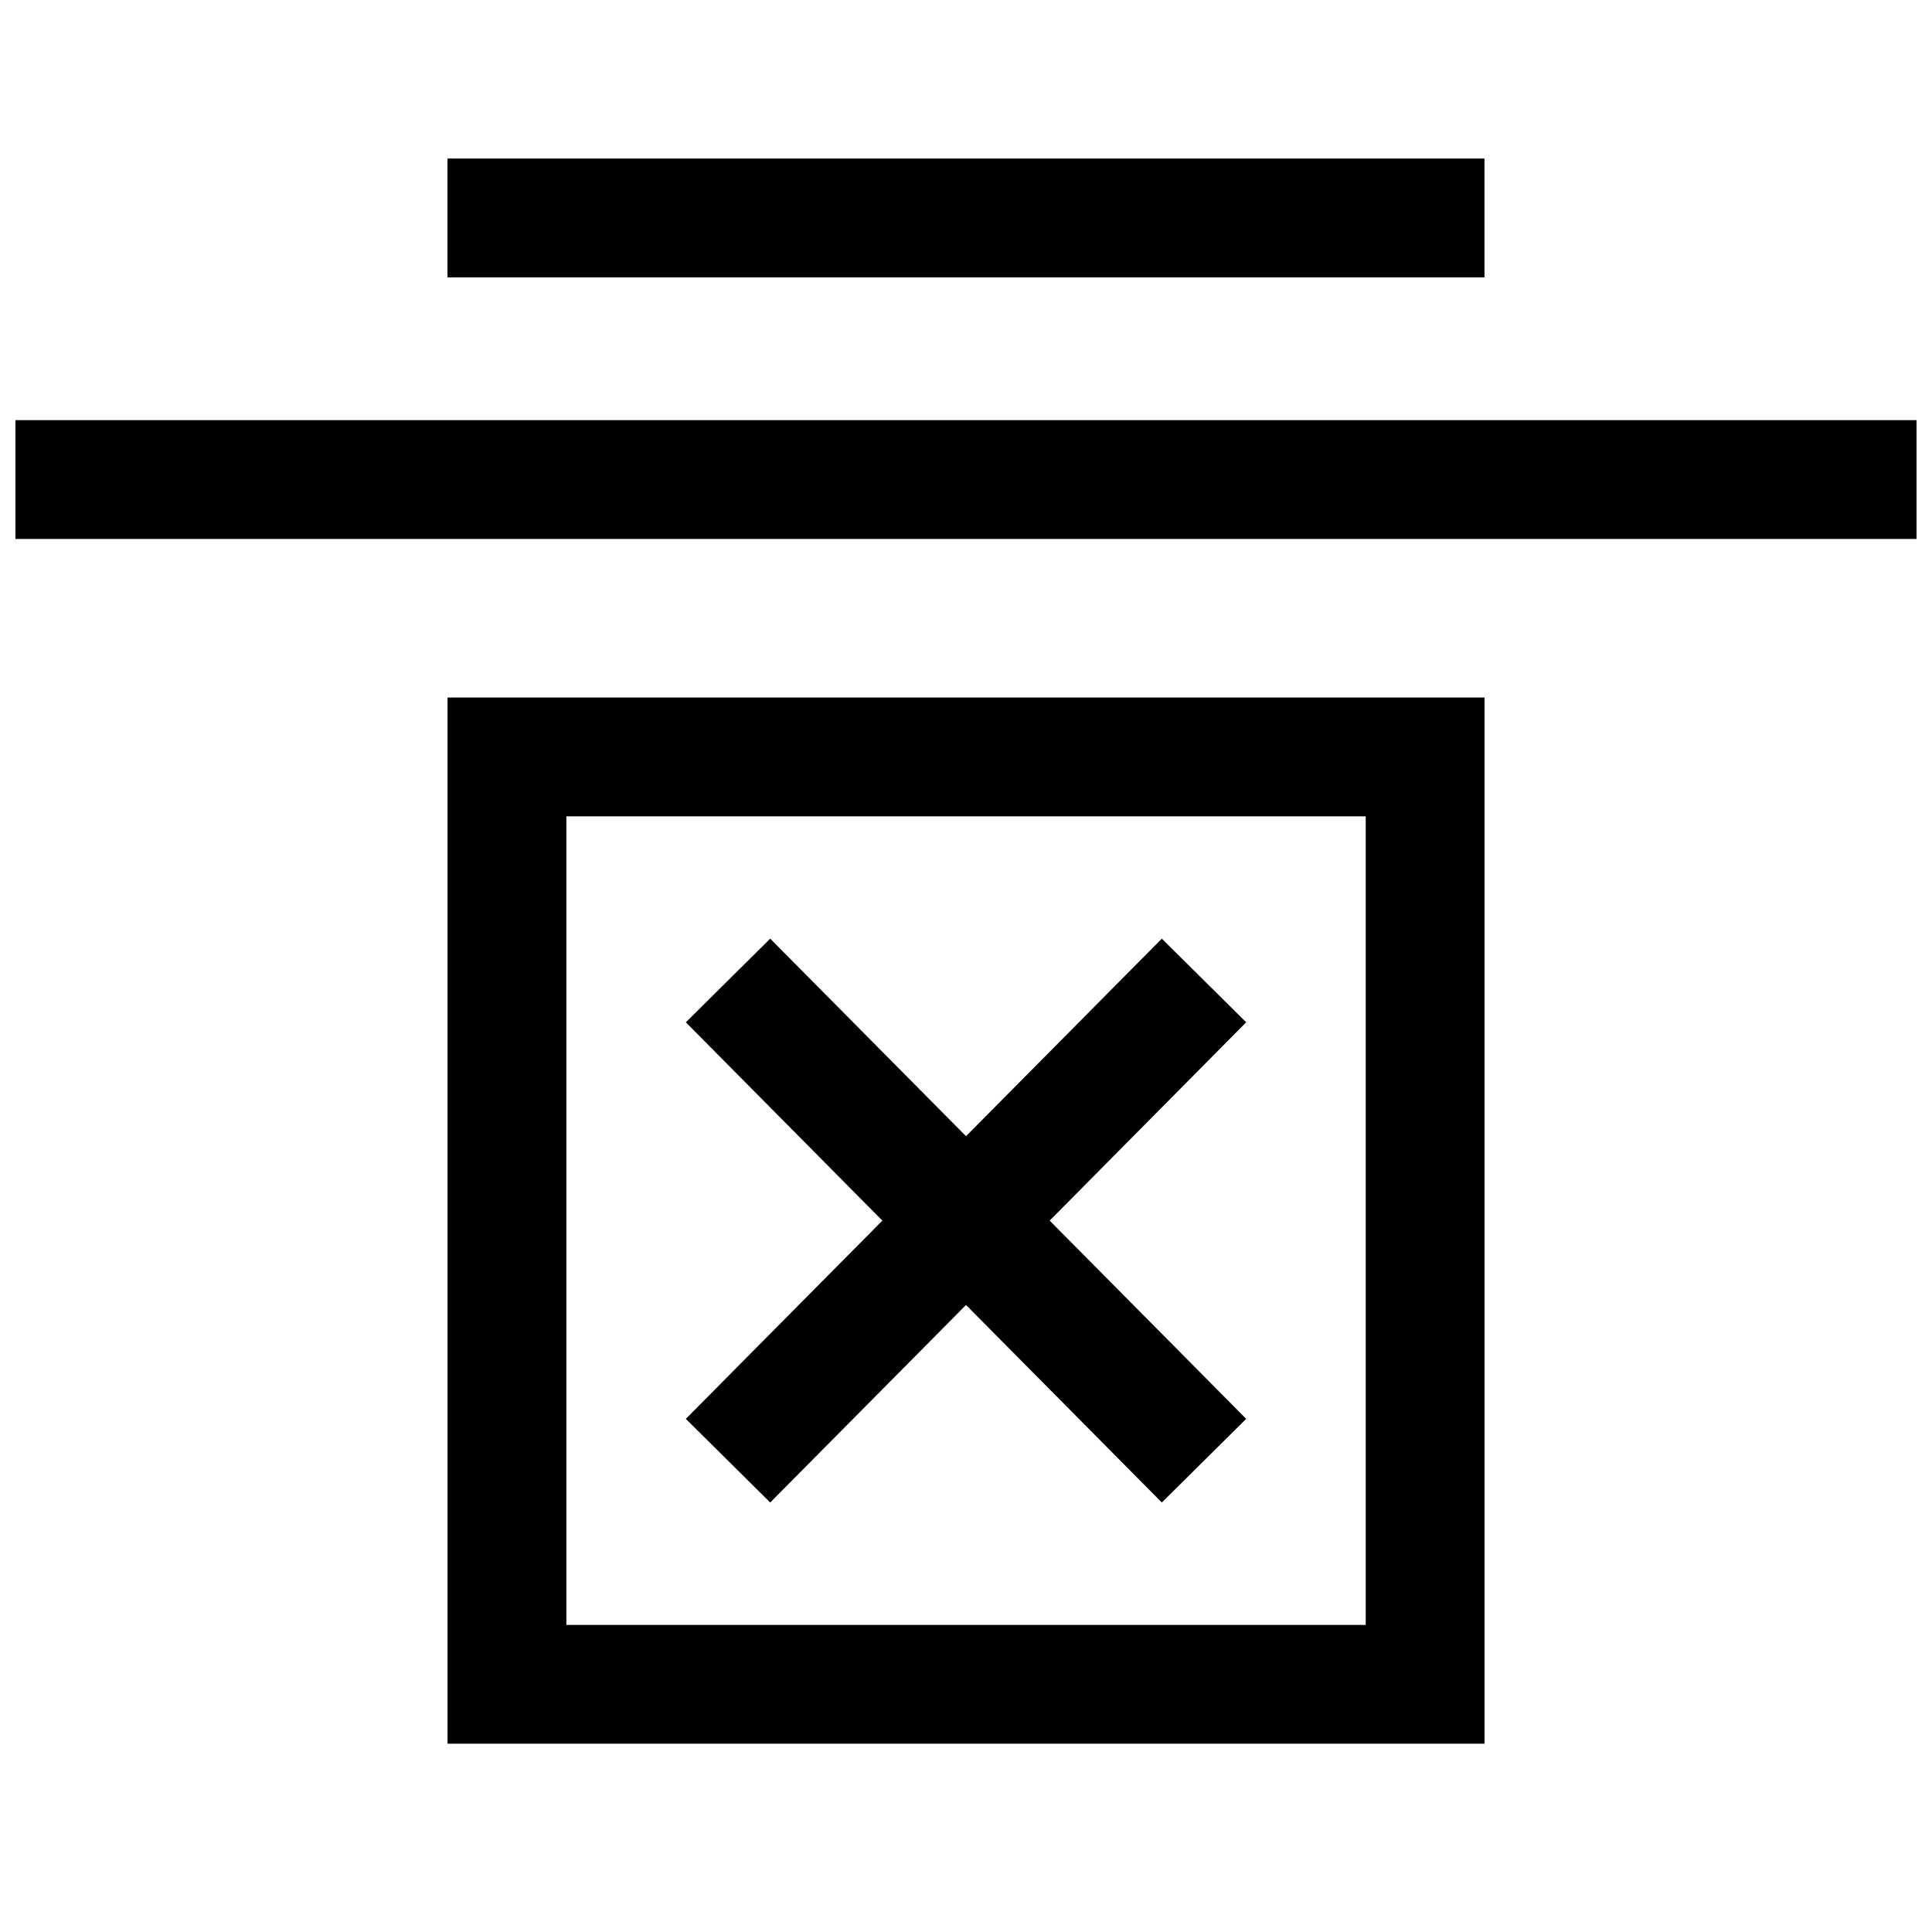 <?xml version="1.0" encoding="UTF-8"?>
<!-- Uploaded to: ICON Repo, www.iconrepo.com, Generator: ICON Repo Mixer Tools -->
<svg width="800px" height="800px" version="1.1" viewBox="144 144 512 512" xmlns="http://www.w3.org/2000/svg">
 <defs>
  <clipPath id="a">
   <path d="m148.09 255h503.81v32h-503.81z"/>
  </clipPath>
 </defs>
 <path d="m537.4 328.85h-274.8v277.25h274.81v-277.25zm-31.488 245.77h-211.82v-214.28h211.84v214.28z"/>
 <path d="m262.59 186.02h274.81v31.488h-274.81z"/>
 <g clip-path="url(#a)">
  <path d="m148.09 255.34h503.81v31.488h-503.81z"/>
 </g>
 <path d="m348.11 542.18 51.895-52.348 51.891 52.348 22.355-22.168-52.078-52.539 52.078-52.551-22.355-22.168-51.891 52.348-51.895-52.348-22.355 22.168 52.082 52.551-52.082 52.539z"/>
</svg>